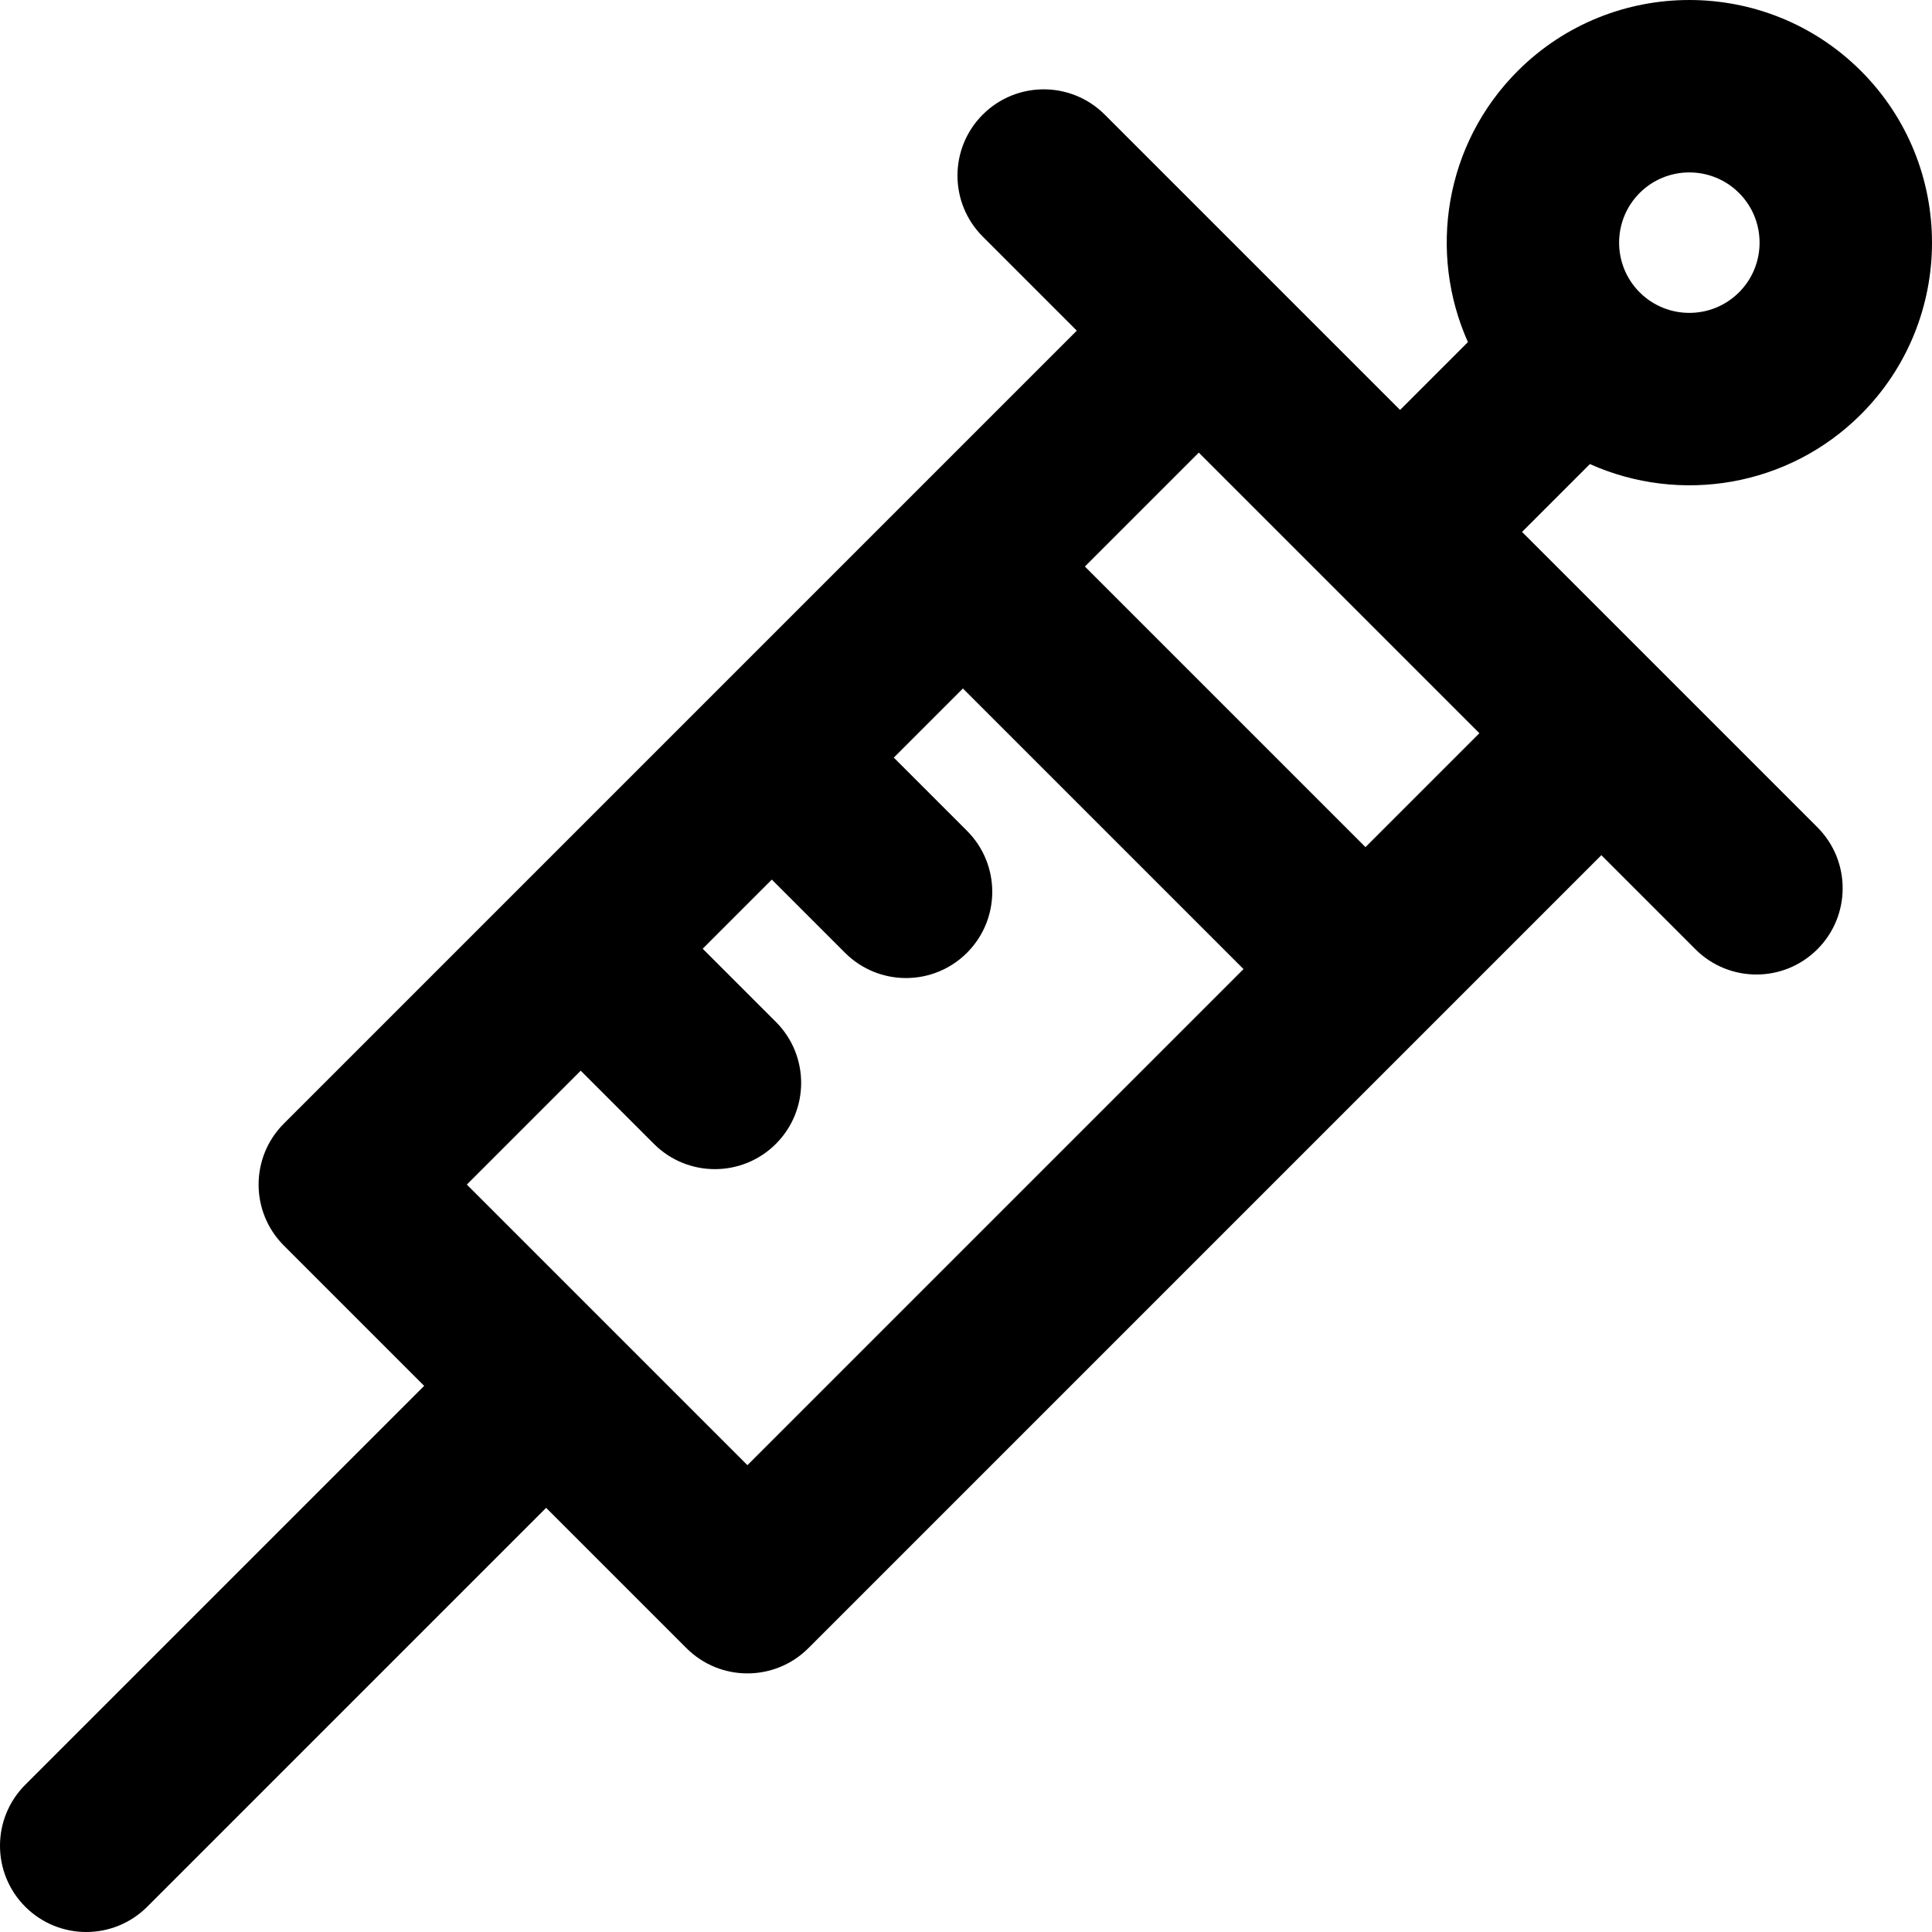 <?xml version="1.0" encoding="iso-8859-1"?>
<!-- Uploaded to: SVG Repo, www.svgrepo.com, Generator: SVG Repo Mixer Tools -->
<svg fill="#000000" height="800px" width="800px" version="1.1" id="Layer_1" xmlns="http://www.w3.org/2000/svg" xmlns:xlink="http://www.w3.org/1999/xlink" 
	 viewBox="0 0 512 512" xml:space="preserve">
<g>
	<g>
		<path d="M493.186,109.798c25.086-25.084,25.086-65.9,0-90.984c-25.084-25.084-65.9-25.084-90.984,0
			c-19.394,19.392-23.779,48.185-13.186,71.845l-17.983,17.983c-7.5-7.5-70.639-70.639-78.271-78.271
			c-8.925-8.927-23.399-8.927-32.325,0c-8.927,8.925-8.927,23.399,0,32.325l24.927,24.927L75.227,297.763
			c-8.927,8.925-8.927,23.399,0,32.325l37.18,37.18L6.695,472.979c-8.927,8.925-8.927,23.399,0,32.325
			c8.928,8.927,23.399,8.927,32.325,0l105.712-105.712l37.18,37.18c8.928,8.928,23.399,8.927,32.325,0l210.139-210.139
			l24.927,24.927c8.927,8.928,23.399,8.927,32.325,0c8.927-8.925,8.927-23.399,0-32.325c-7.63-7.63-70.767-70.767-78.271-78.271
			l17.983-17.981C445.247,133.685,473.952,129.031,493.186,109.798z M434.527,51.139c7.264-7.261,19.071-7.26,26.333,0
			c7.261,7.261,7.261,19.074,0,26.333c-7.263,7.26-19.072,7.26-26.333,0C427.266,70.213,427.266,58.4,434.527,51.139z
			 M198.074,388.286c-2.772-2.772-39.768-39.768-74.36-74.36l30.183-30.183l19.395,19.395c8.924,8.925,23.397,8.928,32.325,0
			c8.927-8.927,8.927-23.399,0-32.325l-19.395-19.395l18.318-18.318l19.397,19.397c8.927,8.927,23.399,8.927,32.325,0
			c8.927-8.925,8.927-23.399,0-32.325l-19.397-19.397l18.318-18.318l74.36,74.359L198.074,388.286z M361.869,224.491l-74.36-74.359
			l30.183-30.183c3.994,3.994,52.661,52.661,74.36,74.36L361.869,224.491z"/>
	</g>
</g>
</svg>